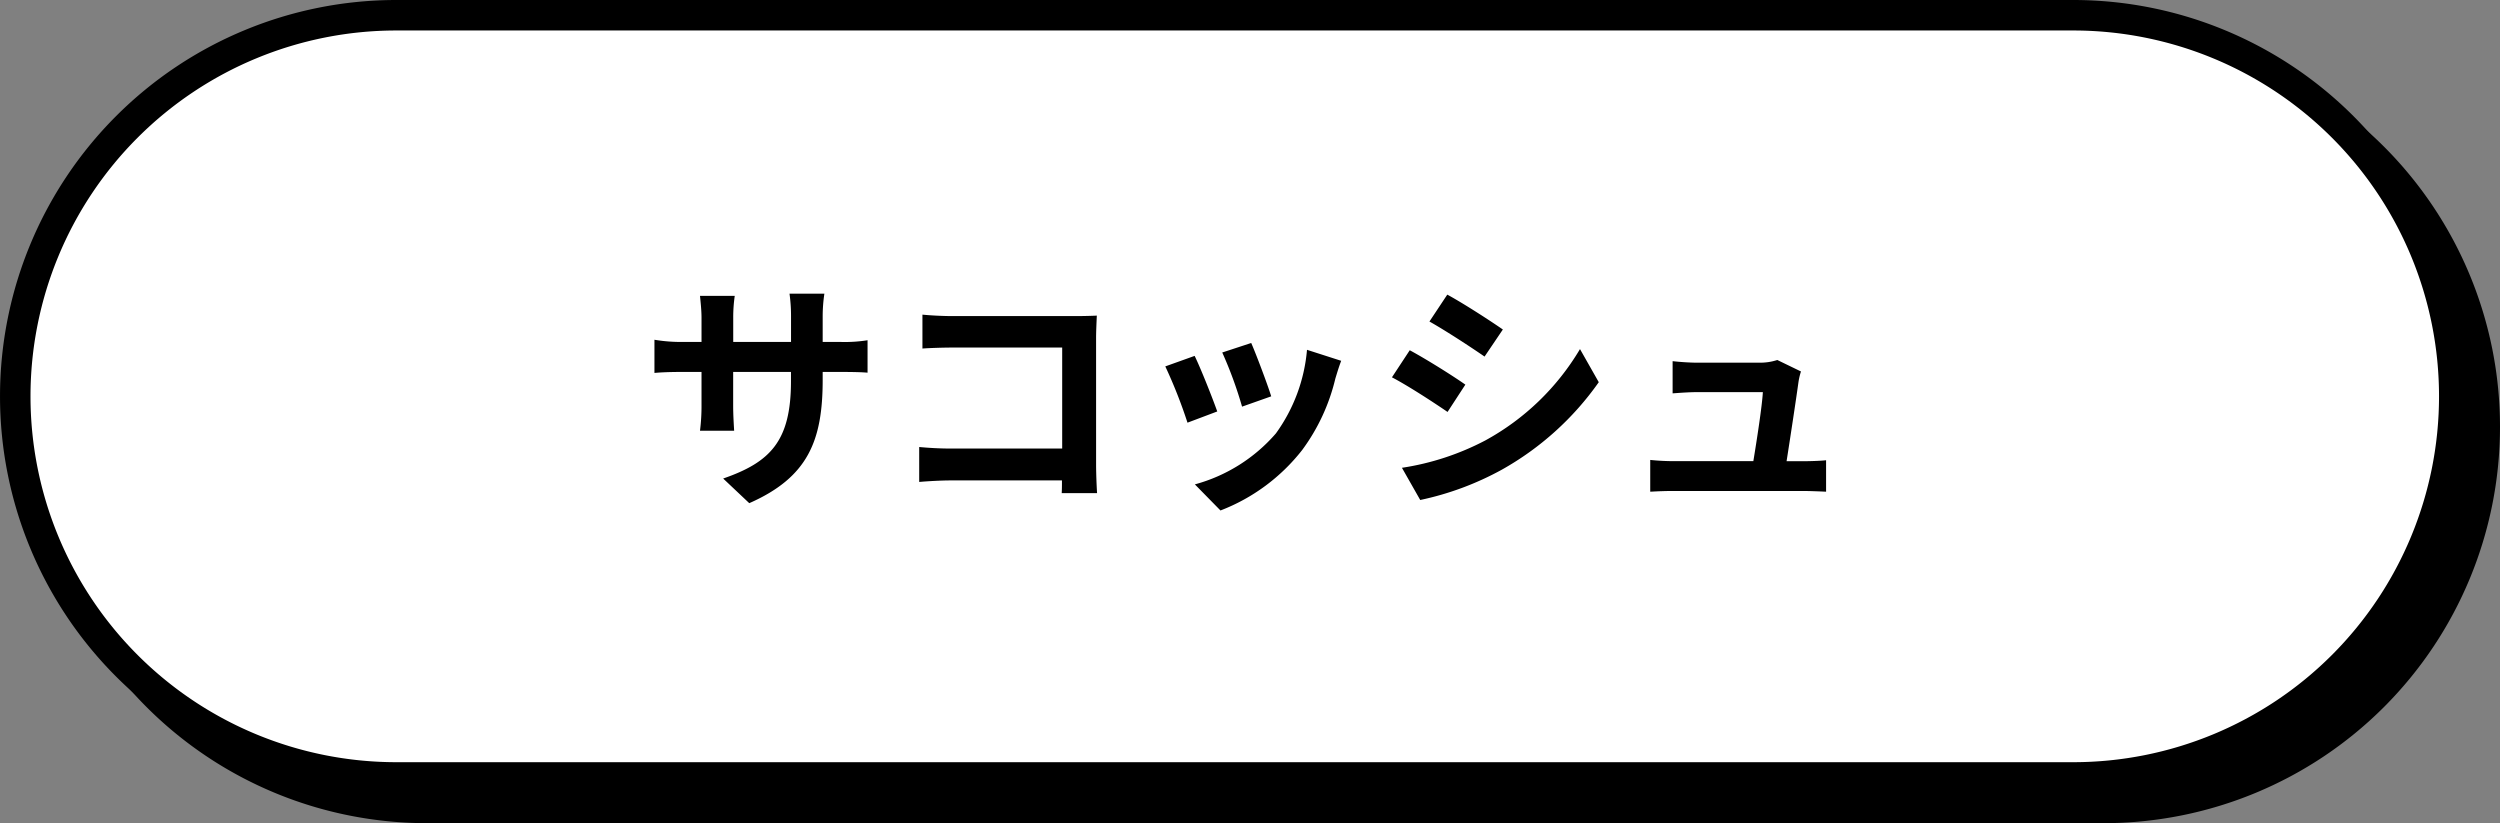 <svg xmlns="http://www.w3.org/2000/svg" width="164.001" height="54" viewBox="0 0 164.001 54">
  <rect x="0" y="0" width="164.001" height="54" fill="#808080" stroke="none"/>
  <g id="グループ_1427" data-name="グループ 1427" transform="translate(-398 -301)">
    <g id="グループ_1326" data-name="グループ 1326" transform="translate(-199.074 -2725.083)">
      <g id="グループ_1324" data-name="グループ 1324">
        <rect id="長方形_245" data-name="長方形 245" width="160" height="50" rx="25" transform="translate(600.075 3029.083)"/>
        <path id="パス_2373" data-name="パス 2373" d="M735.075,3080.083h-110a26,26,0,0,1,0-52h110a26,26,0,0,1,0,52Zm-110-50a24,24,0,0,0,0,48h110a24,24,0,0,0,0-48Z"/>
      </g>
      <g id="グループ_1325" data-name="グループ 1325">
        <rect id="長方形_246" data-name="長方形 246" width="160" height="50" rx="25" transform="translate(598.075 3027.083)" fill="#fff"/>
        <path id="パス_2374" data-name="パス 2374" d="M733.075,3078.083h-110a26,26,0,0,1,0-52h110a26,26,0,0,1,0,52Zm-110-50a24,24,0,0,0,0,48h110a24,24,0,0,0,0-48Z"/>
      </g>
    </g>
    <path id="パス_2584" data-name="パス 2584" d="M-28.032-7.072V-7.6h1.184c.848,0,1.408.016,1.76.048V-9.68a9.481,9.481,0,0,1-1.76.112h-1.184v-1.68a10.08,10.08,0,0,1,.112-1.488h-2.288a10.559,10.559,0,0,1,.1,1.488v1.68H-33.9v-1.584a9.779,9.779,0,0,1,.1-1.44H-36.08c.048.48.1.976.1,1.44v1.584h-1.36a10.393,10.393,0,0,1-1.728-.144v2.176c.352-.032.928-.064,1.728-.064h1.36v2.176a12.94,12.94,0,0,1-.1,1.68h2.24c-.016-.32-.064-.976-.064-1.68V-7.6h3.792v.608c0,3.936-1.36,5.312-4.448,6.384l1.712,1.616C-28.992-.688-28.032-3.1-28.032-7.072Zm6.544-4.288v2.224c.448-.032,1.312-.064,1.984-.064h7.184v6.624H-19.7c-.72,0-1.44-.048-2-.1V-.384c.528-.048,1.44-.1,2.064-.1h7.3c0,.3,0,.576-.016.832h2.32c-.032-.48-.064-1.328-.064-1.888V-9.824c0-.464.032-1.1.048-1.472-.272.016-.944.032-1.408.032H-19.52C-20.064-11.264-20.9-11.3-21.488-11.36ZM.08-9.5l-1.9.624a26.65,26.65,0,0,1,1.3,3.552L1.392-6C1.168-6.736.384-8.816.08-9.5Zm5.9,1.168-2.24-.72A10.943,10.943,0,0,1,1.7-3.568,10.766,10.766,0,0,1-3.616-.224l1.68,1.712A12.5,12.5,0,0,0,3.424-2.48,12.9,12.9,0,0,0,5.6-7.168C5.7-7.488,5.792-7.824,5.984-8.336Zm-9.616-.32-1.92.688A32.318,32.318,0,0,1-4.1-4.272l1.952-.736C-2.464-5.9-3.232-7.84-3.632-8.656Zm16.576-4.016-1.168,1.76c1.056.592,2.72,1.68,3.616,2.3l1.2-1.776C15.76-10.96,14-12.1,12.944-12.672ZM9.968-1.312,11.168.8a19.469,19.469,0,0,0,5.344-1.984A19.319,19.319,0,0,0,22.88-6.928L21.648-9.1a16.31,16.31,0,0,1-6.224,6A17.337,17.337,0,0,1,9.968-1.312Zm.512-7.712L9.312-7.248c1.072.56,2.736,1.648,3.648,2.272l1.168-1.792C13.312-7.344,11.552-8.448,10.48-9.024ZM36.144-7.632l-1.552-.752a3.622,3.622,0,0,1-1.184.176h-4.1c-.432,0-1.168-.048-1.584-.1v2.112c.464-.032,1.088-.08,1.6-.08h4.32c-.048.9-.4,3.168-.624,4.528H27.84a15.371,15.371,0,0,1-1.584-.08V.256C26.864.224,27.264.208,27.84.208h8.416c.432,0,1.216.032,1.536.048V-1.808c-.416.048-1.152.064-1.568.064H35.2c.24-1.52.656-4.272.784-5.216A4.46,4.46,0,0,1,36.144-7.632Z" transform="translate(480 333)"/>
  </g>
</svg>

